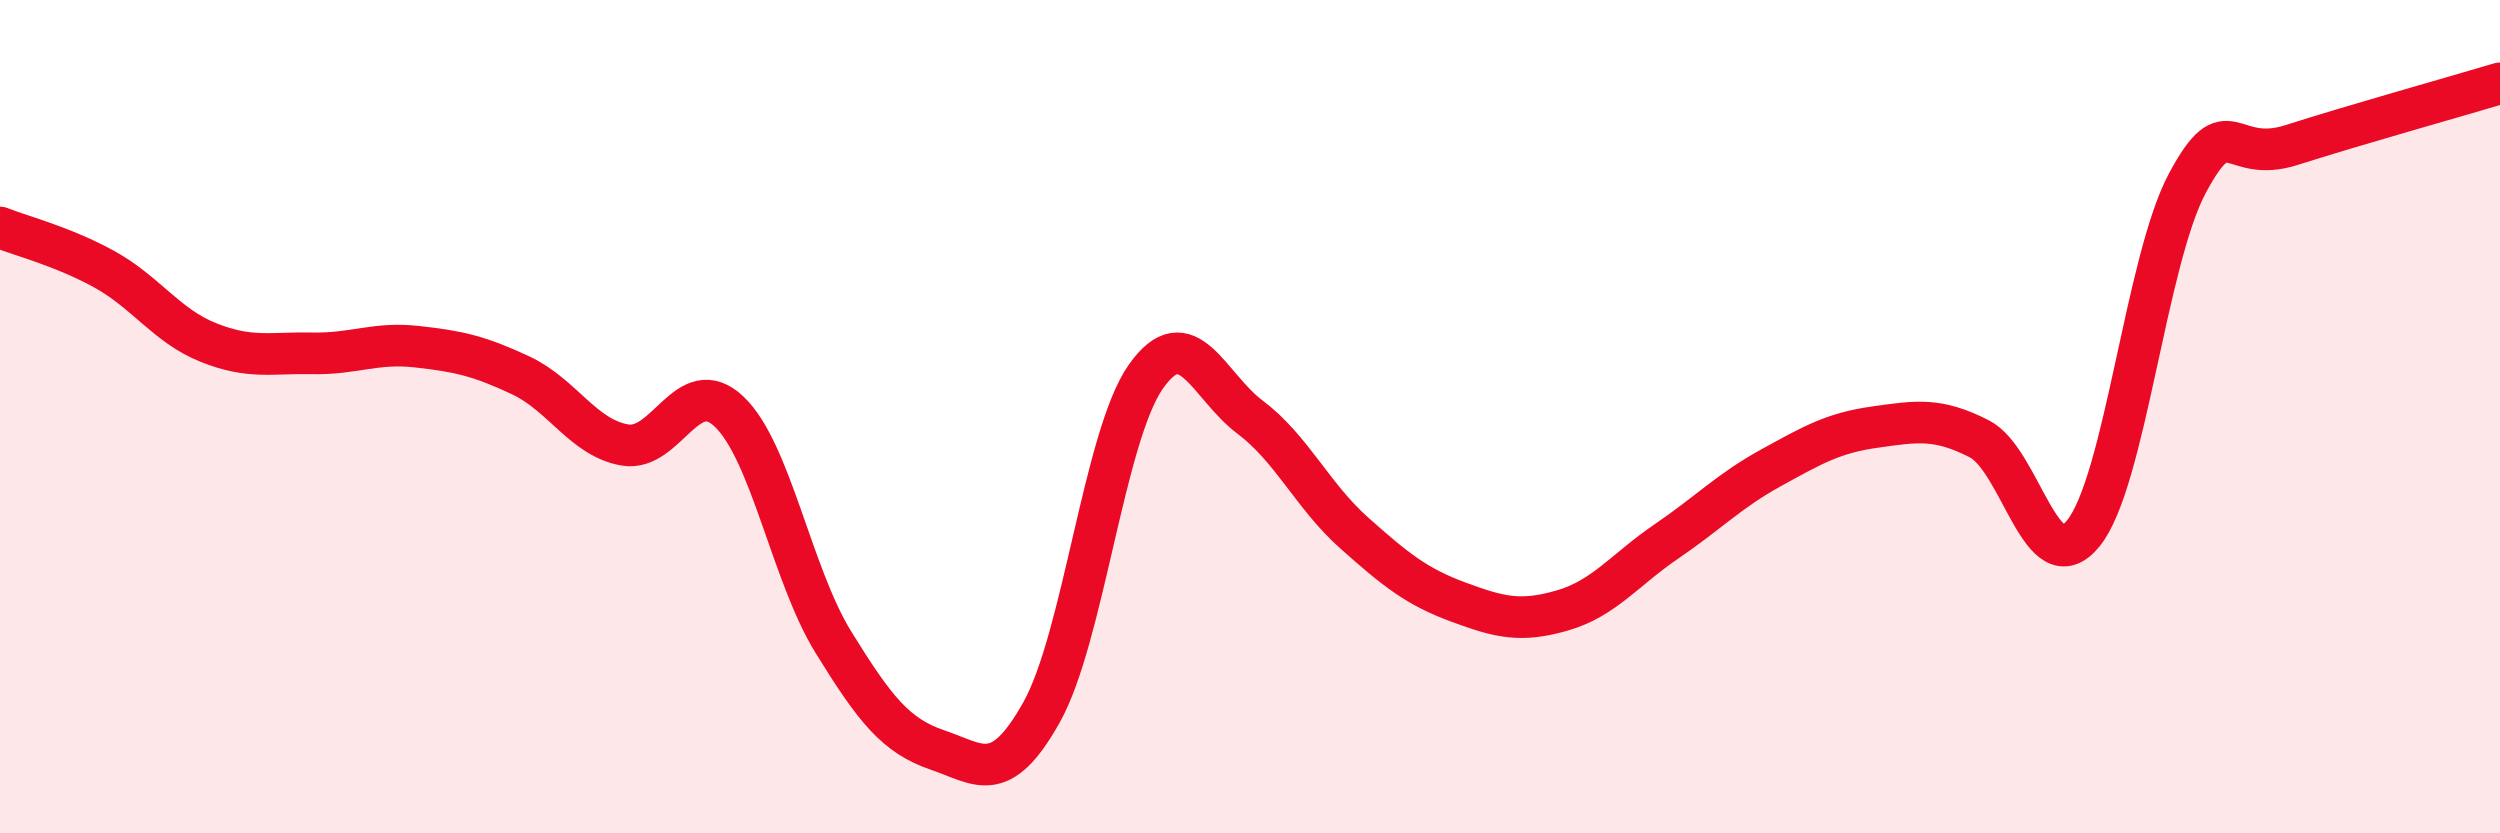 
    <svg width="60" height="20" viewBox="0 0 60 20" xmlns="http://www.w3.org/2000/svg">
      <path
        d="M 0,5.46 C 0.5,5.66 1.5,5.91 2.5,6.46 C 3.5,7.01 4,7.82 5,8.22 C 6,8.62 6.5,8.46 7.5,8.48 C 8.5,8.5 9,8.21 10,8.32 C 11,8.43 11.5,8.54 12.5,9.01 C 13.5,9.48 14,10.51 15,10.68 C 16,10.85 16.5,8.93 17.5,9.88 C 18.5,10.83 19,13.79 20,15.41 C 21,17.03 21.5,17.66 22.5,18 C 23.5,18.34 24,18.88 25,17.09 C 26,15.3 26.5,10.46 27.5,9.04 C 28.5,7.62 29,9.26 30,10.01 C 31,10.76 31.5,11.9 32.5,12.79 C 33.5,13.68 34,14.08 35,14.45 C 36,14.82 36.5,14.94 37.5,14.65 C 38.5,14.36 39,13.67 40,12.99 C 41,12.31 41.5,11.78 42.5,11.23 C 43.5,10.68 44,10.39 45,10.25 C 46,10.11 46.5,10.02 47.5,10.53 C 48.5,11.04 49,14.03 50,12.8 C 51,11.57 51.5,6.25 52.5,4.39 C 53.5,2.53 53.5,3.96 55,3.48 C 56.5,3 59,2.3 60,2L60 20L0 20Z"
        fill="#EB0A25"
        opacity="0.1"
        stroke-linecap="round"
        stroke-linejoin="round"
      />
      <path
        d="M 0,5.46 C 0.5,5.66 1.5,5.91 2.5,6.46 C 3.5,7.01 4,7.82 5,8.22 C 6,8.62 6.5,8.46 7.5,8.48 C 8.5,8.5 9,8.21 10,8.32 C 11,8.43 11.5,8.54 12.5,9.01 C 13.5,9.48 14,10.51 15,10.68 C 16,10.85 16.5,8.93 17.5,9.88 C 18.5,10.83 19,13.79 20,15.41 C 21,17.03 21.5,17.66 22.5,18 C 23.5,18.34 24,18.88 25,17.09 C 26,15.3 26.5,10.46 27.5,9.04 C 28.5,7.62 29,9.26 30,10.01 C 31,10.76 31.5,11.9 32.5,12.79 C 33.5,13.68 34,14.08 35,14.45 C 36,14.82 36.5,14.94 37.5,14.65 C 38.5,14.36 39,13.67 40,12.99 C 41,12.31 41.5,11.78 42.5,11.23 C 43.5,10.68 44,10.39 45,10.25 C 46,10.11 46.5,10.02 47.5,10.53 C 48.5,11.04 49,14.03 50,12.8 C 51,11.57 51.5,6.25 52.5,4.39 C 53.5,2.53 53.5,3.96 55,3.48 C 56.5,3 59,2.3 60,2"
        stroke="#EB0A25"
        stroke-width="1"
        fill="none"
        stroke-linecap="round"
        stroke-linejoin="round"
      />
    </svg>
  